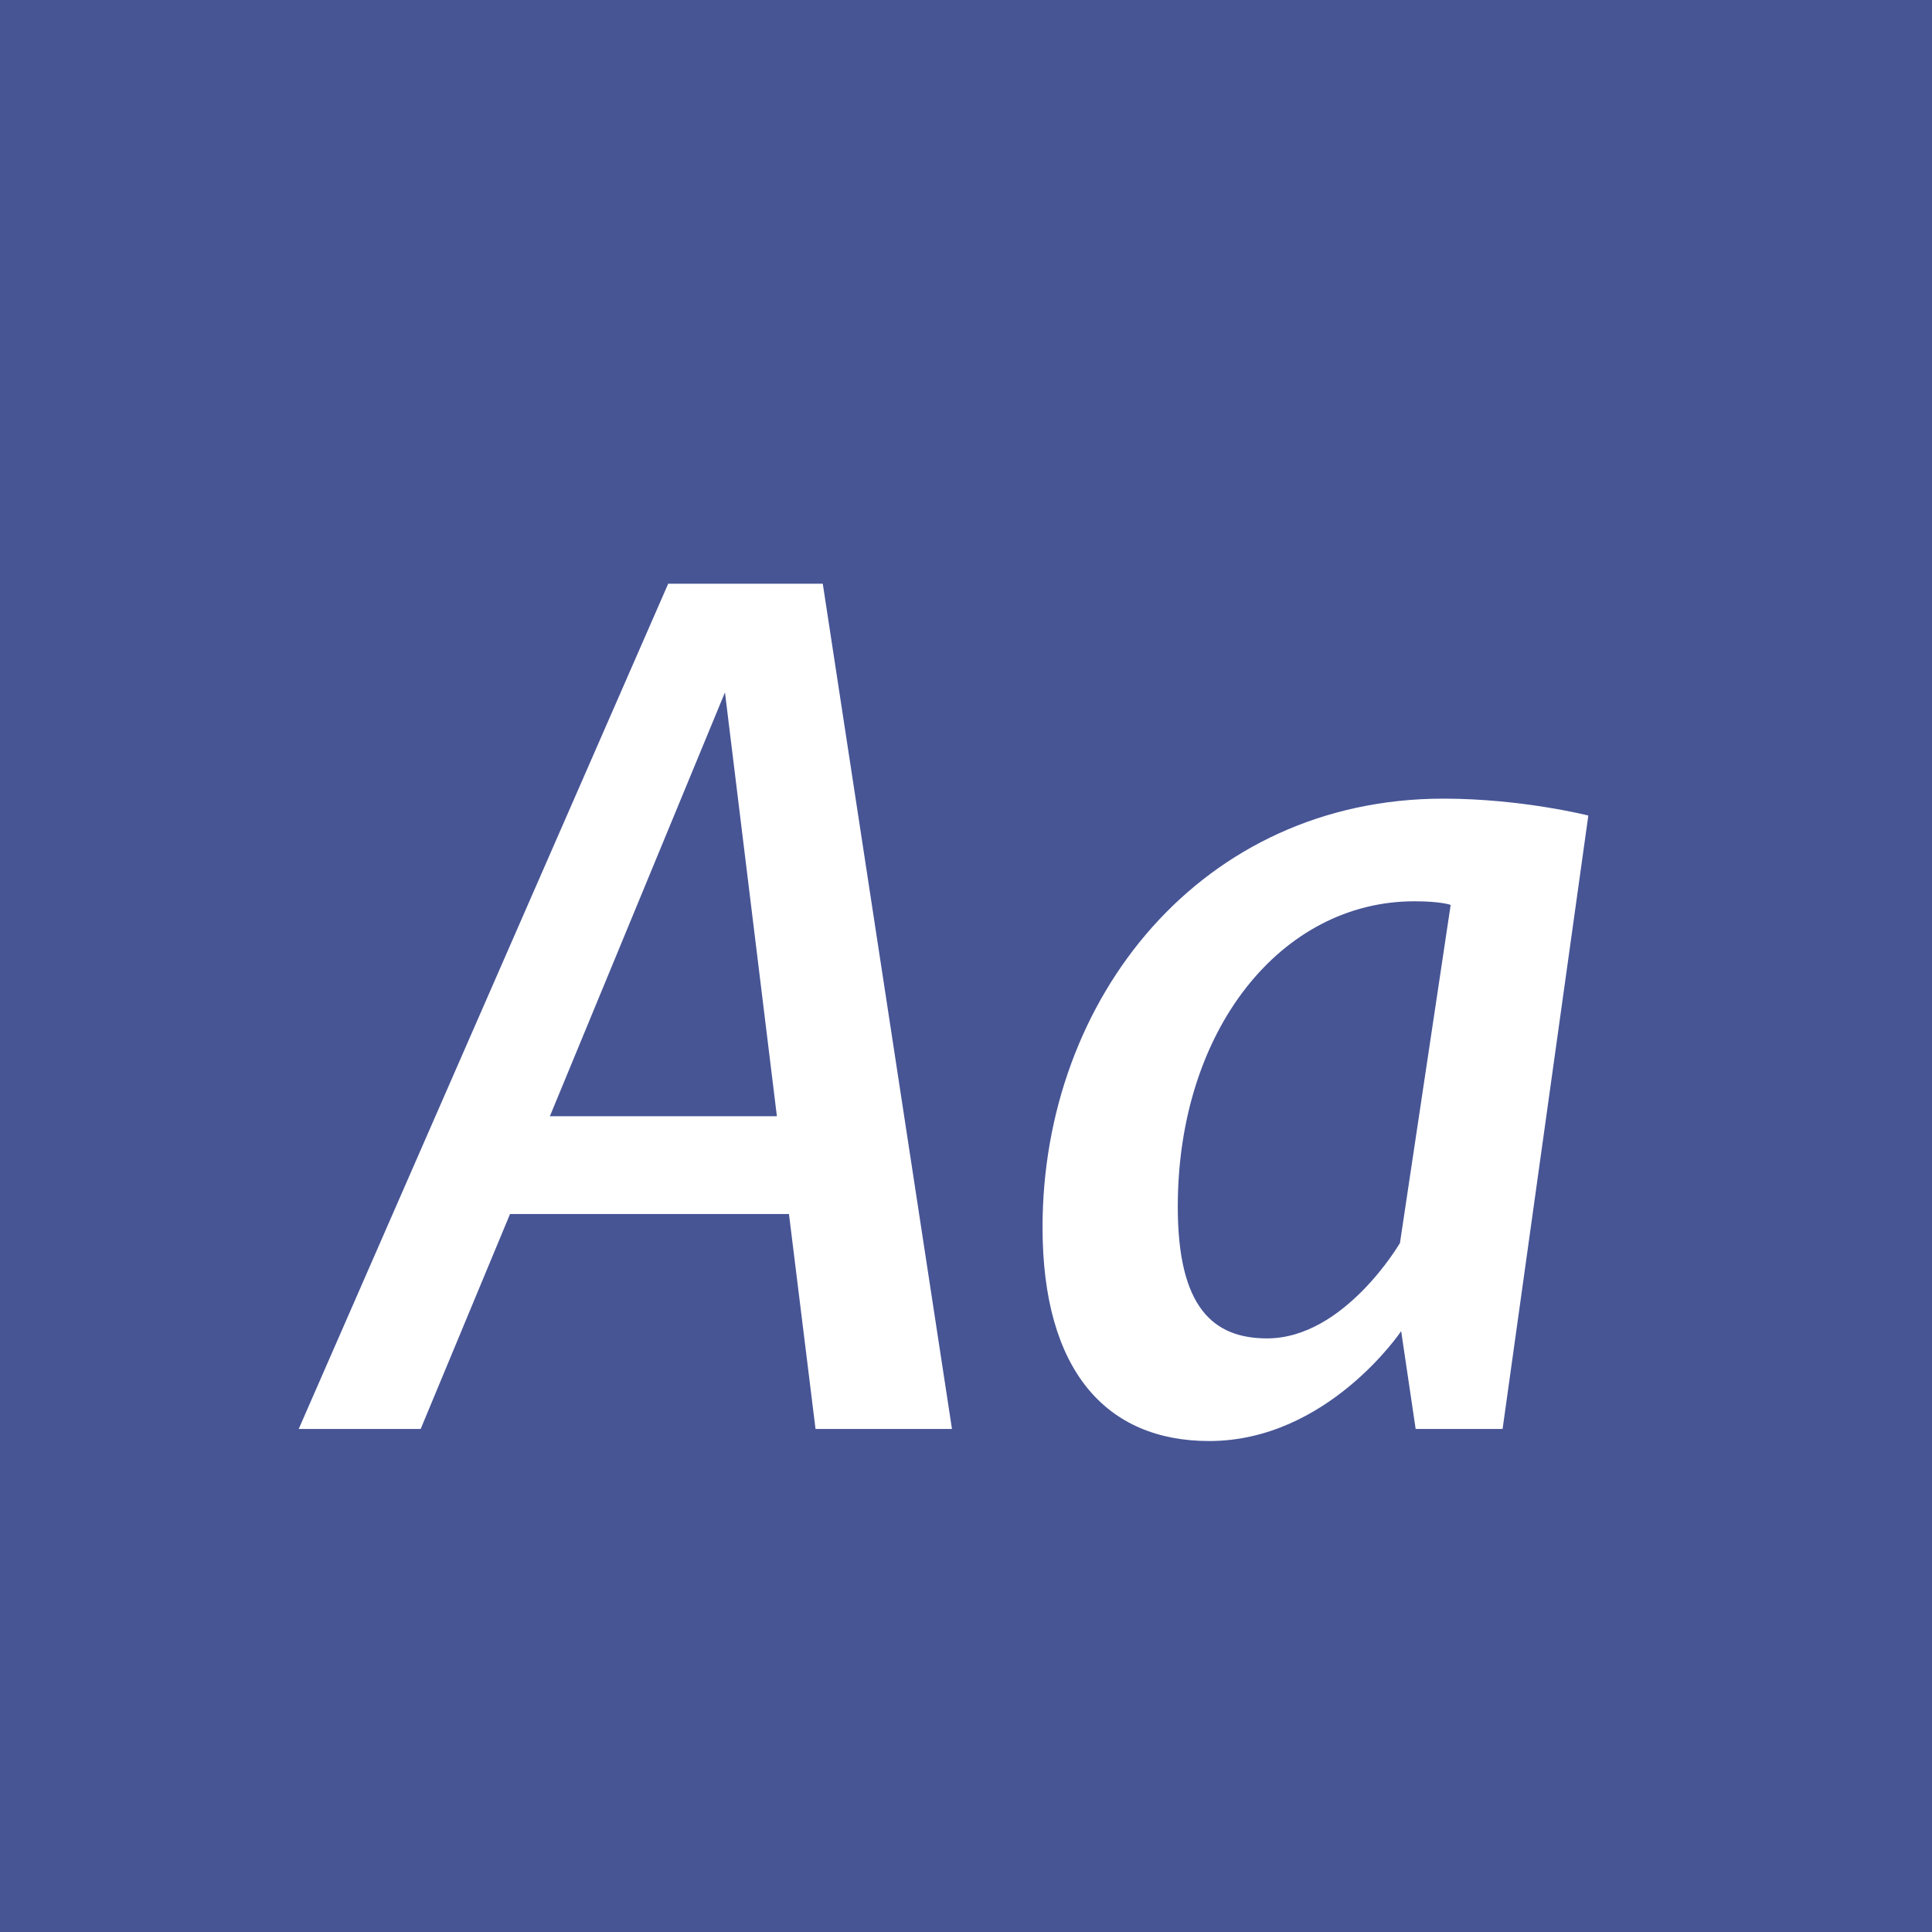 <?xml version="1.0" standalone="no"?><!DOCTYPE svg PUBLIC "-//W3C//DTD SVG 1.1//EN" "http://www.w3.org/Graphics/SVG/1.1/DTD/svg11.dtd"><svg width="100%" height="100%" viewBox="0 0 400 400" version="1.1" xmlns="http://www.w3.org/2000/svg" xmlns:xlink="http://www.w3.org/1999/xlink" xml:space="preserve" style="fill-rule:evenodd;clip-rule:evenodd;stroke-linejoin:round;stroke-miterlimit:1.414;"><g id="Layer1"><rect x="0" y="0" width="400" height="400" style="fill:#475595;"/><g opacity="2.5"><path d="M168.846,295.85l28.25,0l-26.75,-175l-32,0l-76.5,175l25.25,0l18.5,-44.5l57.75,0l5.5,44.5ZM113.846,231.1l36.25,-87.75l10.75,87.75l-47,0Z" style="fill:#fff;fill-rule:nonzero;"/><path d="M250.346,298.35c24.5,0 39.75,-22.75 39.75,-22.75l3,20.25l18,0l17.75,-127c0,0 -13.75,-3.5 -30,-3.5c-50,0 -83,41.25 -83,88.75c0,29.75 13.25,44.25 34.5,44.25ZM262.346,277.1c-11.25,0 -18.5,-6.5 -18.5,-27.25c0,-36.75 21.5,-63.25 49,-63.25c5.5,0 7.5,0.75 7.5,0.75l-10.5,70c0,0 -11.5,19.75 -27.5,19.75Z" style="fill:#fff;fill-rule:nonzero;"/></g></g></svg>
